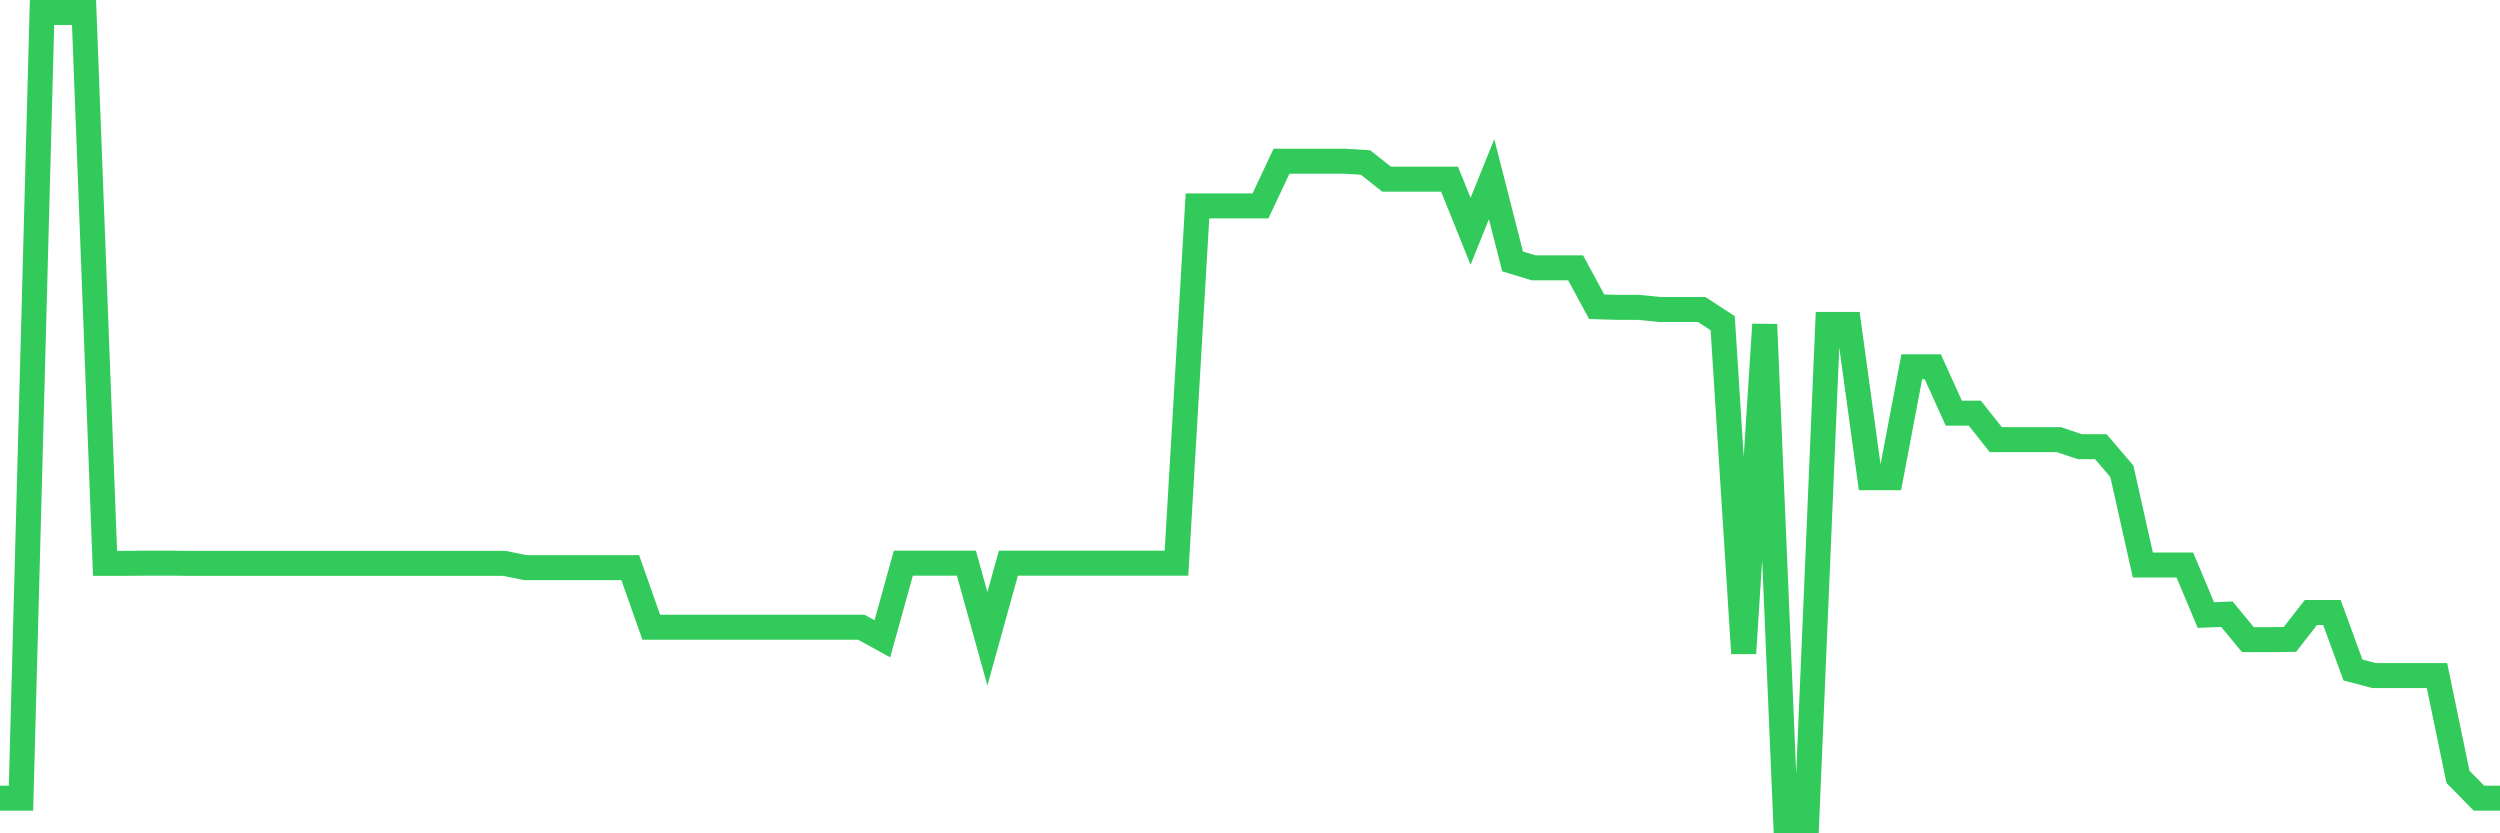 <svg
  xmlns="http://www.w3.org/2000/svg"
  xmlns:xlink="http://www.w3.org/1999/xlink"
  width="120"
  height="40"
  viewBox="0 0 120 40"
  preserveAspectRatio="none"
>
  <polyline
    points="0,38.313 1.008,38.313 2.017,0.6 3.025,0.6 4.034,0.6 5.042,27.041 6.05,27.041 7.059,27.031 8.067,27.031 9.076,27.041 10.084,27.041 11.092,27.041 12.101,27.041 13.109,27.041 14.118,27.041 15.126,27.041 16.134,27.041 17.143,27.041 18.151,27.041 19.16,27.041 20.168,27.041 21.176,27.041 22.185,27.041 23.193,27.041 24.202,27.041 25.21,27.246 26.218,27.246 27.227,27.246 28.235,27.246 29.244,27.246 30.252,27.246 31.261,30.108 32.269,30.108 33.277,30.108 34.286,30.108 35.294,30.108 36.303,30.108 37.311,30.108 38.319,30.108 39.328,30.108 40.336,30.108 41.345,30.108 42.353,30.662 43.361,27.031 44.37,27.031 45.378,27.031 46.387,27.031 47.395,30.662 48.403,27.031 49.412,27.031 50.42,27.031 51.429,27.031 52.437,27.031 53.445,27.031 54.454,27.031 55.462,27.031 56.471,27.031 57.479,9.882 58.487,9.882 59.496,9.882 60.504,9.882 61.513,7.738 62.521,7.738 63.529,7.738 64.538,7.738 65.546,7.8 66.555,8.6 67.563,8.6 68.571,8.6 69.58,8.6 70.588,11.103 71.597,8.6 72.605,12.549 73.613,12.856 74.622,12.856 75.63,12.856 76.639,14.723 77.647,14.754 78.655,14.754 79.664,14.856 80.672,14.856 81.681,14.856 82.689,15.513 83.697,31.359 84.706,15.574 85.714,39.4 86.723,39.4 87.731,15.574 88.739,15.574 89.748,22.928 90.756,22.928 91.765,17.605 92.773,17.605 93.782,19.831 94.79,19.831 95.798,21.103 96.807,21.103 97.815,21.103 98.824,21.103 99.832,21.441 100.84,21.441 101.849,22.621 102.857,27.123 103.866,27.123 104.874,27.123 105.882,29.523 106.891,29.482 107.899,30.703 108.908,30.703 109.916,30.692 110.924,29.4 111.933,29.4 112.941,32.159 113.95,32.426 114.958,32.426 115.966,32.426 116.975,32.426 117.983,37.287 118.992,38.313 120,38.313"
    fill="none"
    stroke="#32ca5b"
    stroke-width="1.2"
  >
  </polyline>
</svg>